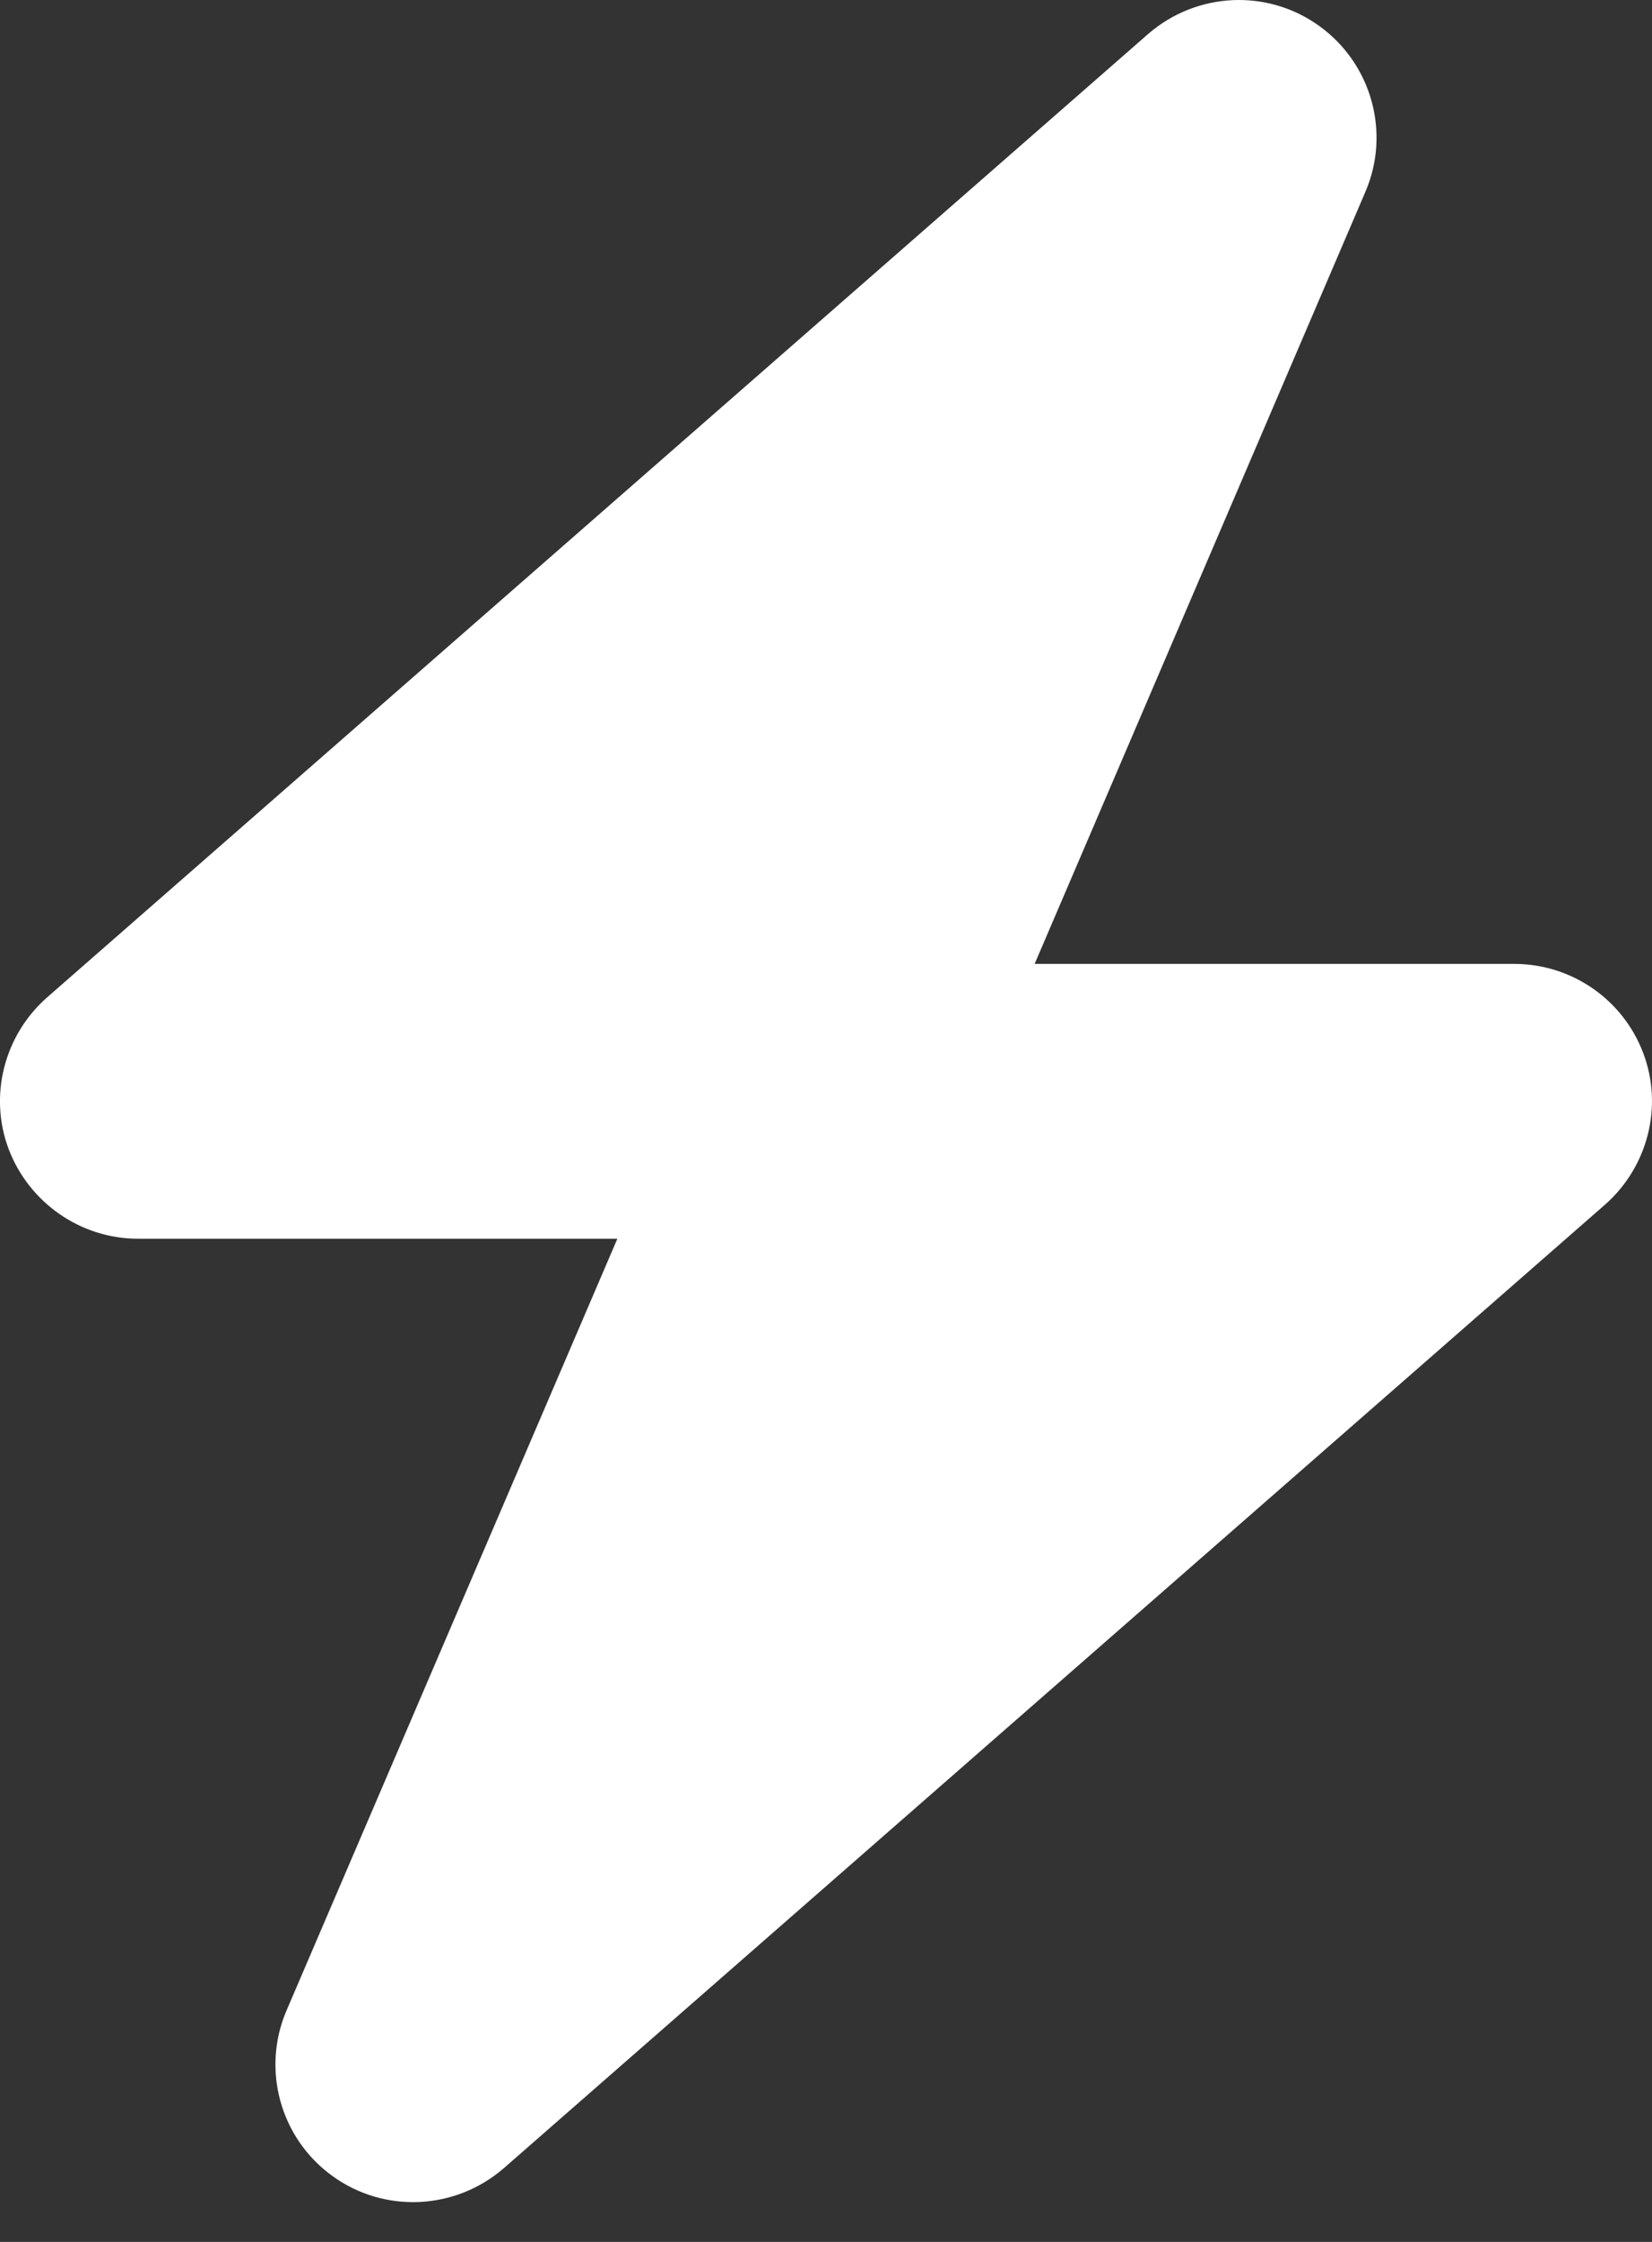 <svg width="14" height="19" viewBox="0 0 14 19" fill="none" xmlns="http://www.w3.org/2000/svg">
<rect x="0" y="0" width="14" height="19" fill="#333333" stroke="none"/>
<path d="M11.571 1.626C11.786 1.127 11.625 0.543 11.184 0.223C10.743 -0.098 10.142 -0.069 9.73 0.288L0.399 8.453C0.034 8.774 -0.097 9.288 0.074 9.74C0.246 10.192 0.683 10.498 1.168 10.498H5.232L2.429 17.037C2.214 17.536 2.374 18.12 2.815 18.44C3.256 18.761 3.858 18.732 4.27 18.375L13.601 10.21C13.966 9.889 14.097 9.375 13.925 8.923C13.754 8.471 13.32 8.169 12.832 8.169H8.768L11.571 1.626Z" fill="white"/>
</svg>
